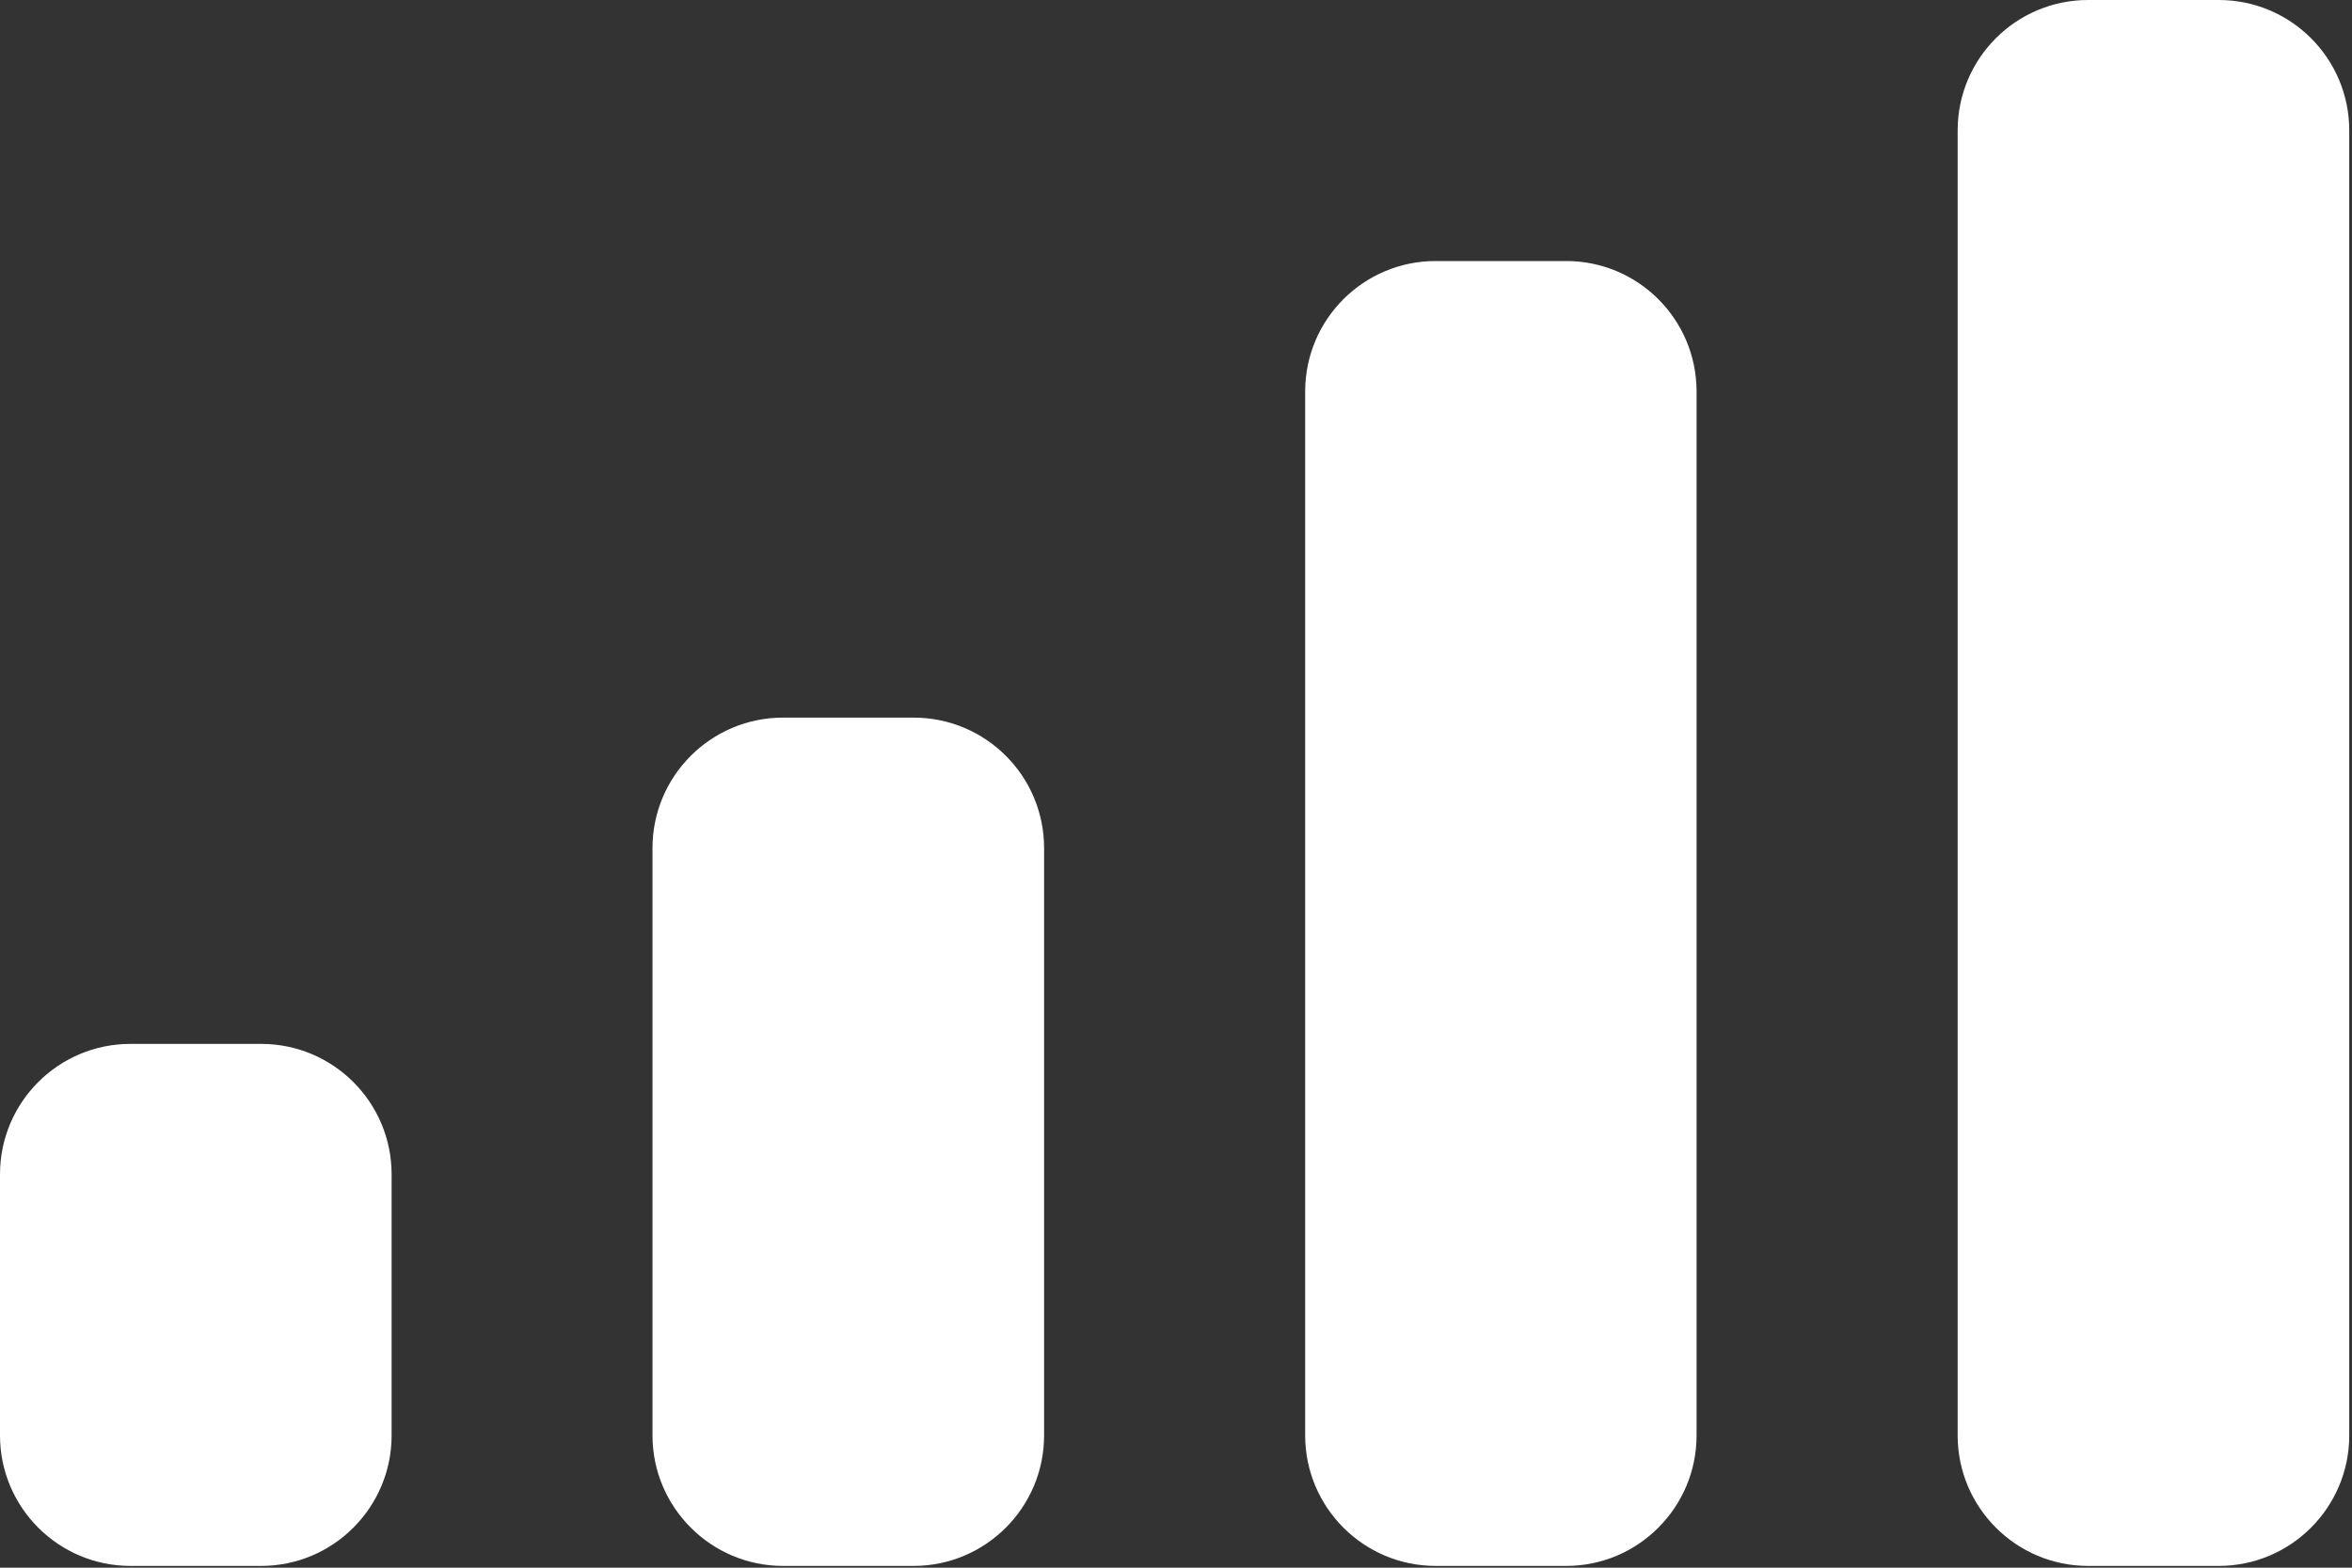 <?xml version="1.0" encoding="utf-8"?>
<svg xmlns="http://www.w3.org/2000/svg" fill="none" height="100%" overflow="visible" preserveAspectRatio="none" style="display: block;" viewBox="0 0 12 8" width="100%">
<rect x="0" y="0" width="12" height="8" fill="#333333" stroke="none"/>
<g id="Icon / Mobile Signal">
<path d="M6.659 1.998C6.659 1.63 6.957 1.332 7.325 1.332H7.991C8.358 1.332 8.656 1.63 8.656 1.998V7.325C8.656 7.692 8.358 7.991 7.991 7.991H7.325C6.957 7.991 6.659 7.692 6.659 7.325V1.998Z" fill="white"/>
<path d="M9.988 0.666C9.988 0.298 10.286 0 10.654 0H11.32C11.688 0 11.986 0.298 11.986 0.666V7.325C11.986 7.692 11.688 7.991 11.32 7.991H10.654C10.286 7.991 9.988 7.692 9.988 7.325V0.666Z" fill="white"/>
<path d="M3.329 4.328C3.329 3.96 3.628 3.662 3.995 3.662H4.661C5.029 3.662 5.327 3.96 5.327 4.328V7.325C5.327 7.692 5.029 7.991 4.661 7.991H3.995C3.628 7.991 3.329 7.692 3.329 7.325V4.328Z" fill="white"/>
<path d="M0 5.993C0 5.625 0.298 5.327 0.666 5.327H1.332C1.7 5.327 1.998 5.625 1.998 5.993V7.325C1.998 7.692 1.7 7.991 1.332 7.991H0.666C0.298 7.991 0 7.692 0 7.325V5.993Z" fill="white"/>
</g>
</svg>